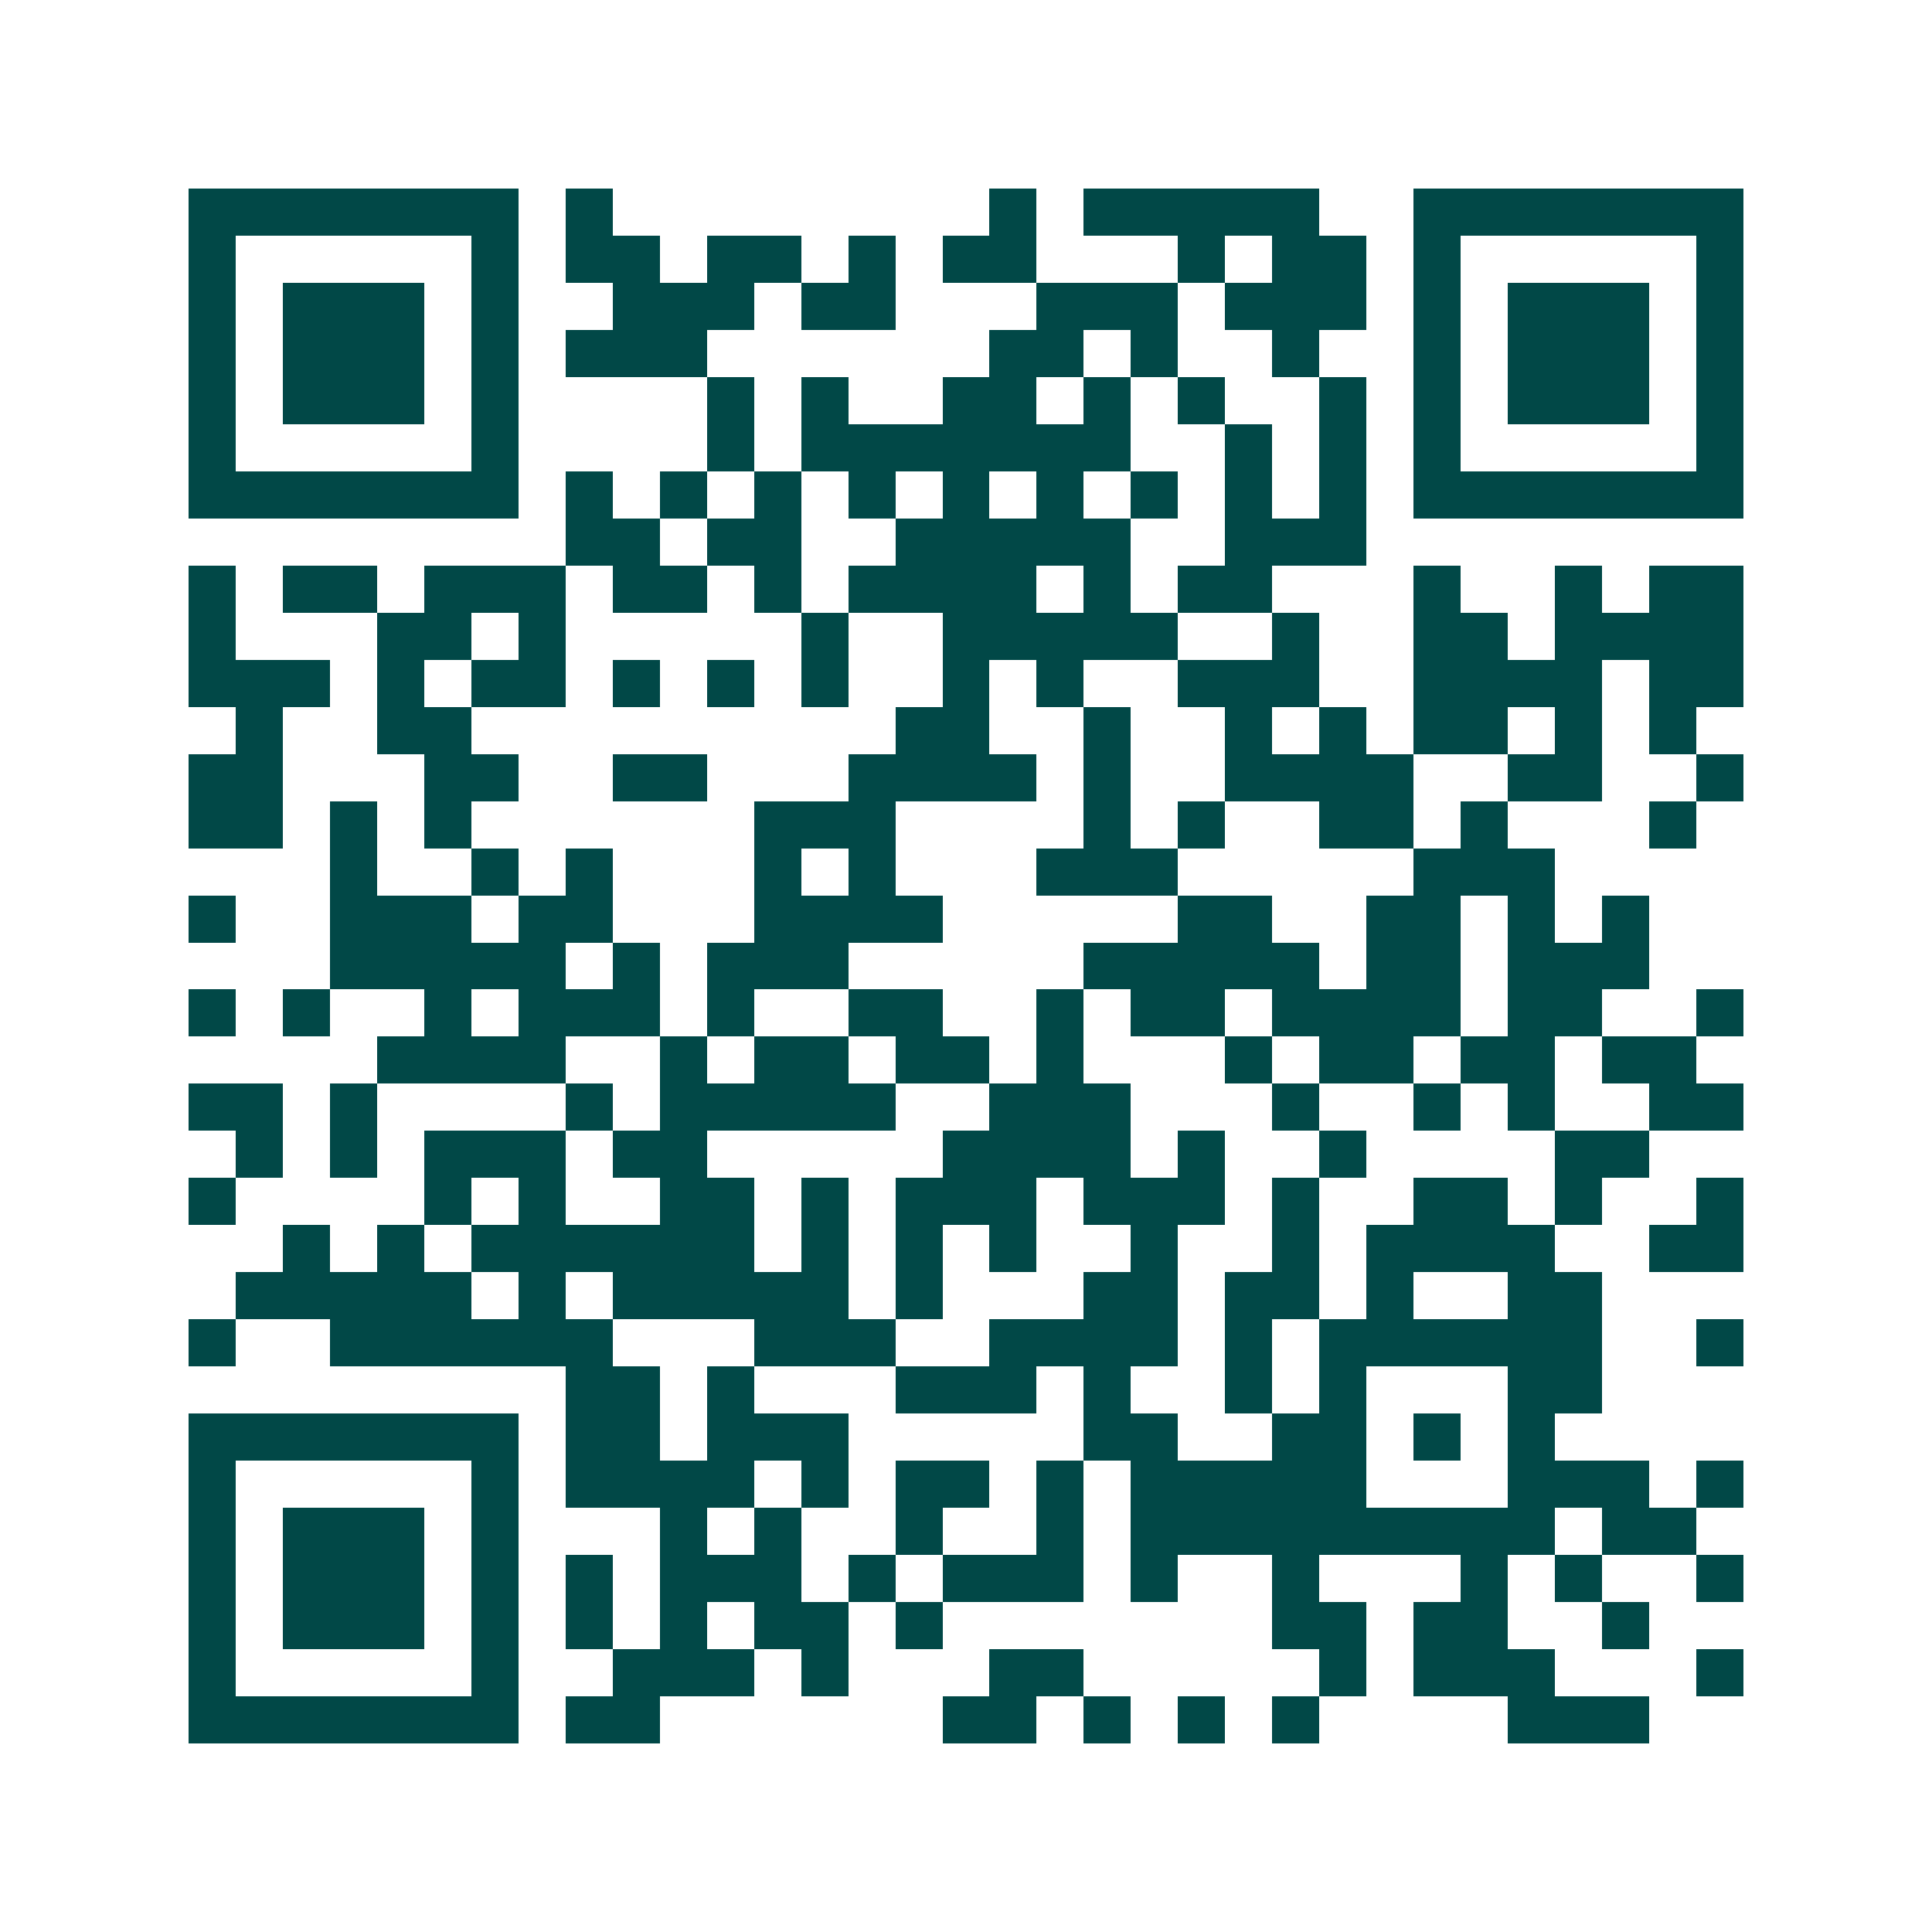 <svg xmlns="http://www.w3.org/2000/svg" width="200" height="200" viewBox="0 0 41 41" shape-rendering="crispEdges"><path fill="#ffffff" d="M0 0h41v41H0z"/><path stroke="#014847" d="M4 4.5h7m1 0h1m8 0h1m1 0h5m2 0h7M4 5.5h1m5 0h1m1 0h2m1 0h2m1 0h1m1 0h2m3 0h1m1 0h2m1 0h1m5 0h1M4 6.5h1m1 0h3m1 0h1m2 0h3m1 0h2m3 0h3m1 0h3m1 0h1m1 0h3m1 0h1M4 7.5h1m1 0h3m1 0h1m1 0h3m6 0h2m1 0h1m2 0h1m2 0h1m1 0h3m1 0h1M4 8.5h1m1 0h3m1 0h1m4 0h1m1 0h1m2 0h2m1 0h1m1 0h1m2 0h1m1 0h1m1 0h3m1 0h1M4 9.5h1m5 0h1m4 0h1m1 0h7m2 0h1m1 0h1m1 0h1m5 0h1M4 10.5h7m1 0h1m1 0h1m1 0h1m1 0h1m1 0h1m1 0h1m1 0h1m1 0h1m1 0h1m1 0h7M12 11.5h2m1 0h2m2 0h5m2 0h3M4 12.5h1m1 0h2m1 0h3m1 0h2m1 0h1m1 0h4m1 0h1m1 0h2m3 0h1m2 0h1m1 0h2M4 13.5h1m3 0h2m1 0h1m5 0h1m2 0h5m2 0h1m2 0h2m1 0h4M4 14.5h3m1 0h1m1 0h2m1 0h1m1 0h1m1 0h1m2 0h1m1 0h1m2 0h3m2 0h4m1 0h2M5 15.5h1m2 0h2m9 0h2m2 0h1m2 0h1m1 0h1m1 0h2m1 0h1m1 0h1M4 16.5h2m3 0h2m2 0h2m3 0h4m1 0h1m2 0h4m2 0h2m2 0h1M4 17.5h2m1 0h1m1 0h1m6 0h3m4 0h1m1 0h1m2 0h2m1 0h1m3 0h1M7 18.5h1m2 0h1m1 0h1m3 0h1m1 0h1m3 0h3m5 0h3M4 19.5h1m2 0h3m1 0h2m3 0h4m5 0h2m2 0h2m1 0h1m1 0h1M7 20.5h5m1 0h1m1 0h3m5 0h5m1 0h2m1 0h3M4 21.5h1m1 0h1m2 0h1m1 0h3m1 0h1m2 0h2m2 0h1m1 0h2m1 0h4m1 0h2m2 0h1M8 22.5h4m2 0h1m1 0h2m1 0h2m1 0h1m3 0h1m1 0h2m1 0h2m1 0h2M4 23.5h2m1 0h1m4 0h1m1 0h5m2 0h3m3 0h1m2 0h1m1 0h1m2 0h2M5 24.5h1m1 0h1m1 0h3m1 0h2m5 0h4m1 0h1m2 0h1m4 0h2M4 25.5h1m4 0h1m1 0h1m2 0h2m1 0h1m1 0h3m1 0h3m1 0h1m2 0h2m1 0h1m2 0h1M6 26.5h1m1 0h1m1 0h6m1 0h1m1 0h1m1 0h1m2 0h1m2 0h1m1 0h4m2 0h2M5 27.5h5m1 0h1m1 0h5m1 0h1m3 0h2m1 0h2m1 0h1m2 0h2M4 28.5h1m2 0h6m3 0h3m2 0h4m1 0h1m1 0h6m2 0h1M12 29.5h2m1 0h1m3 0h3m1 0h1m2 0h1m1 0h1m3 0h2M4 30.5h7m1 0h2m1 0h3m5 0h2m2 0h2m1 0h1m1 0h1M4 31.5h1m5 0h1m1 0h4m1 0h1m1 0h2m1 0h1m1 0h5m3 0h3m1 0h1M4 32.5h1m1 0h3m1 0h1m3 0h1m1 0h1m2 0h1m2 0h1m1 0h9m1 0h2M4 33.5h1m1 0h3m1 0h1m1 0h1m1 0h3m1 0h1m1 0h3m1 0h1m2 0h1m3 0h1m1 0h1m2 0h1M4 34.5h1m1 0h3m1 0h1m1 0h1m1 0h1m1 0h2m1 0h1m7 0h2m1 0h2m2 0h1M4 35.5h1m5 0h1m2 0h3m1 0h1m3 0h2m5 0h1m1 0h3m3 0h1M4 36.5h7m1 0h2m6 0h2m1 0h1m1 0h1m1 0h1m4 0h3"/></svg>
